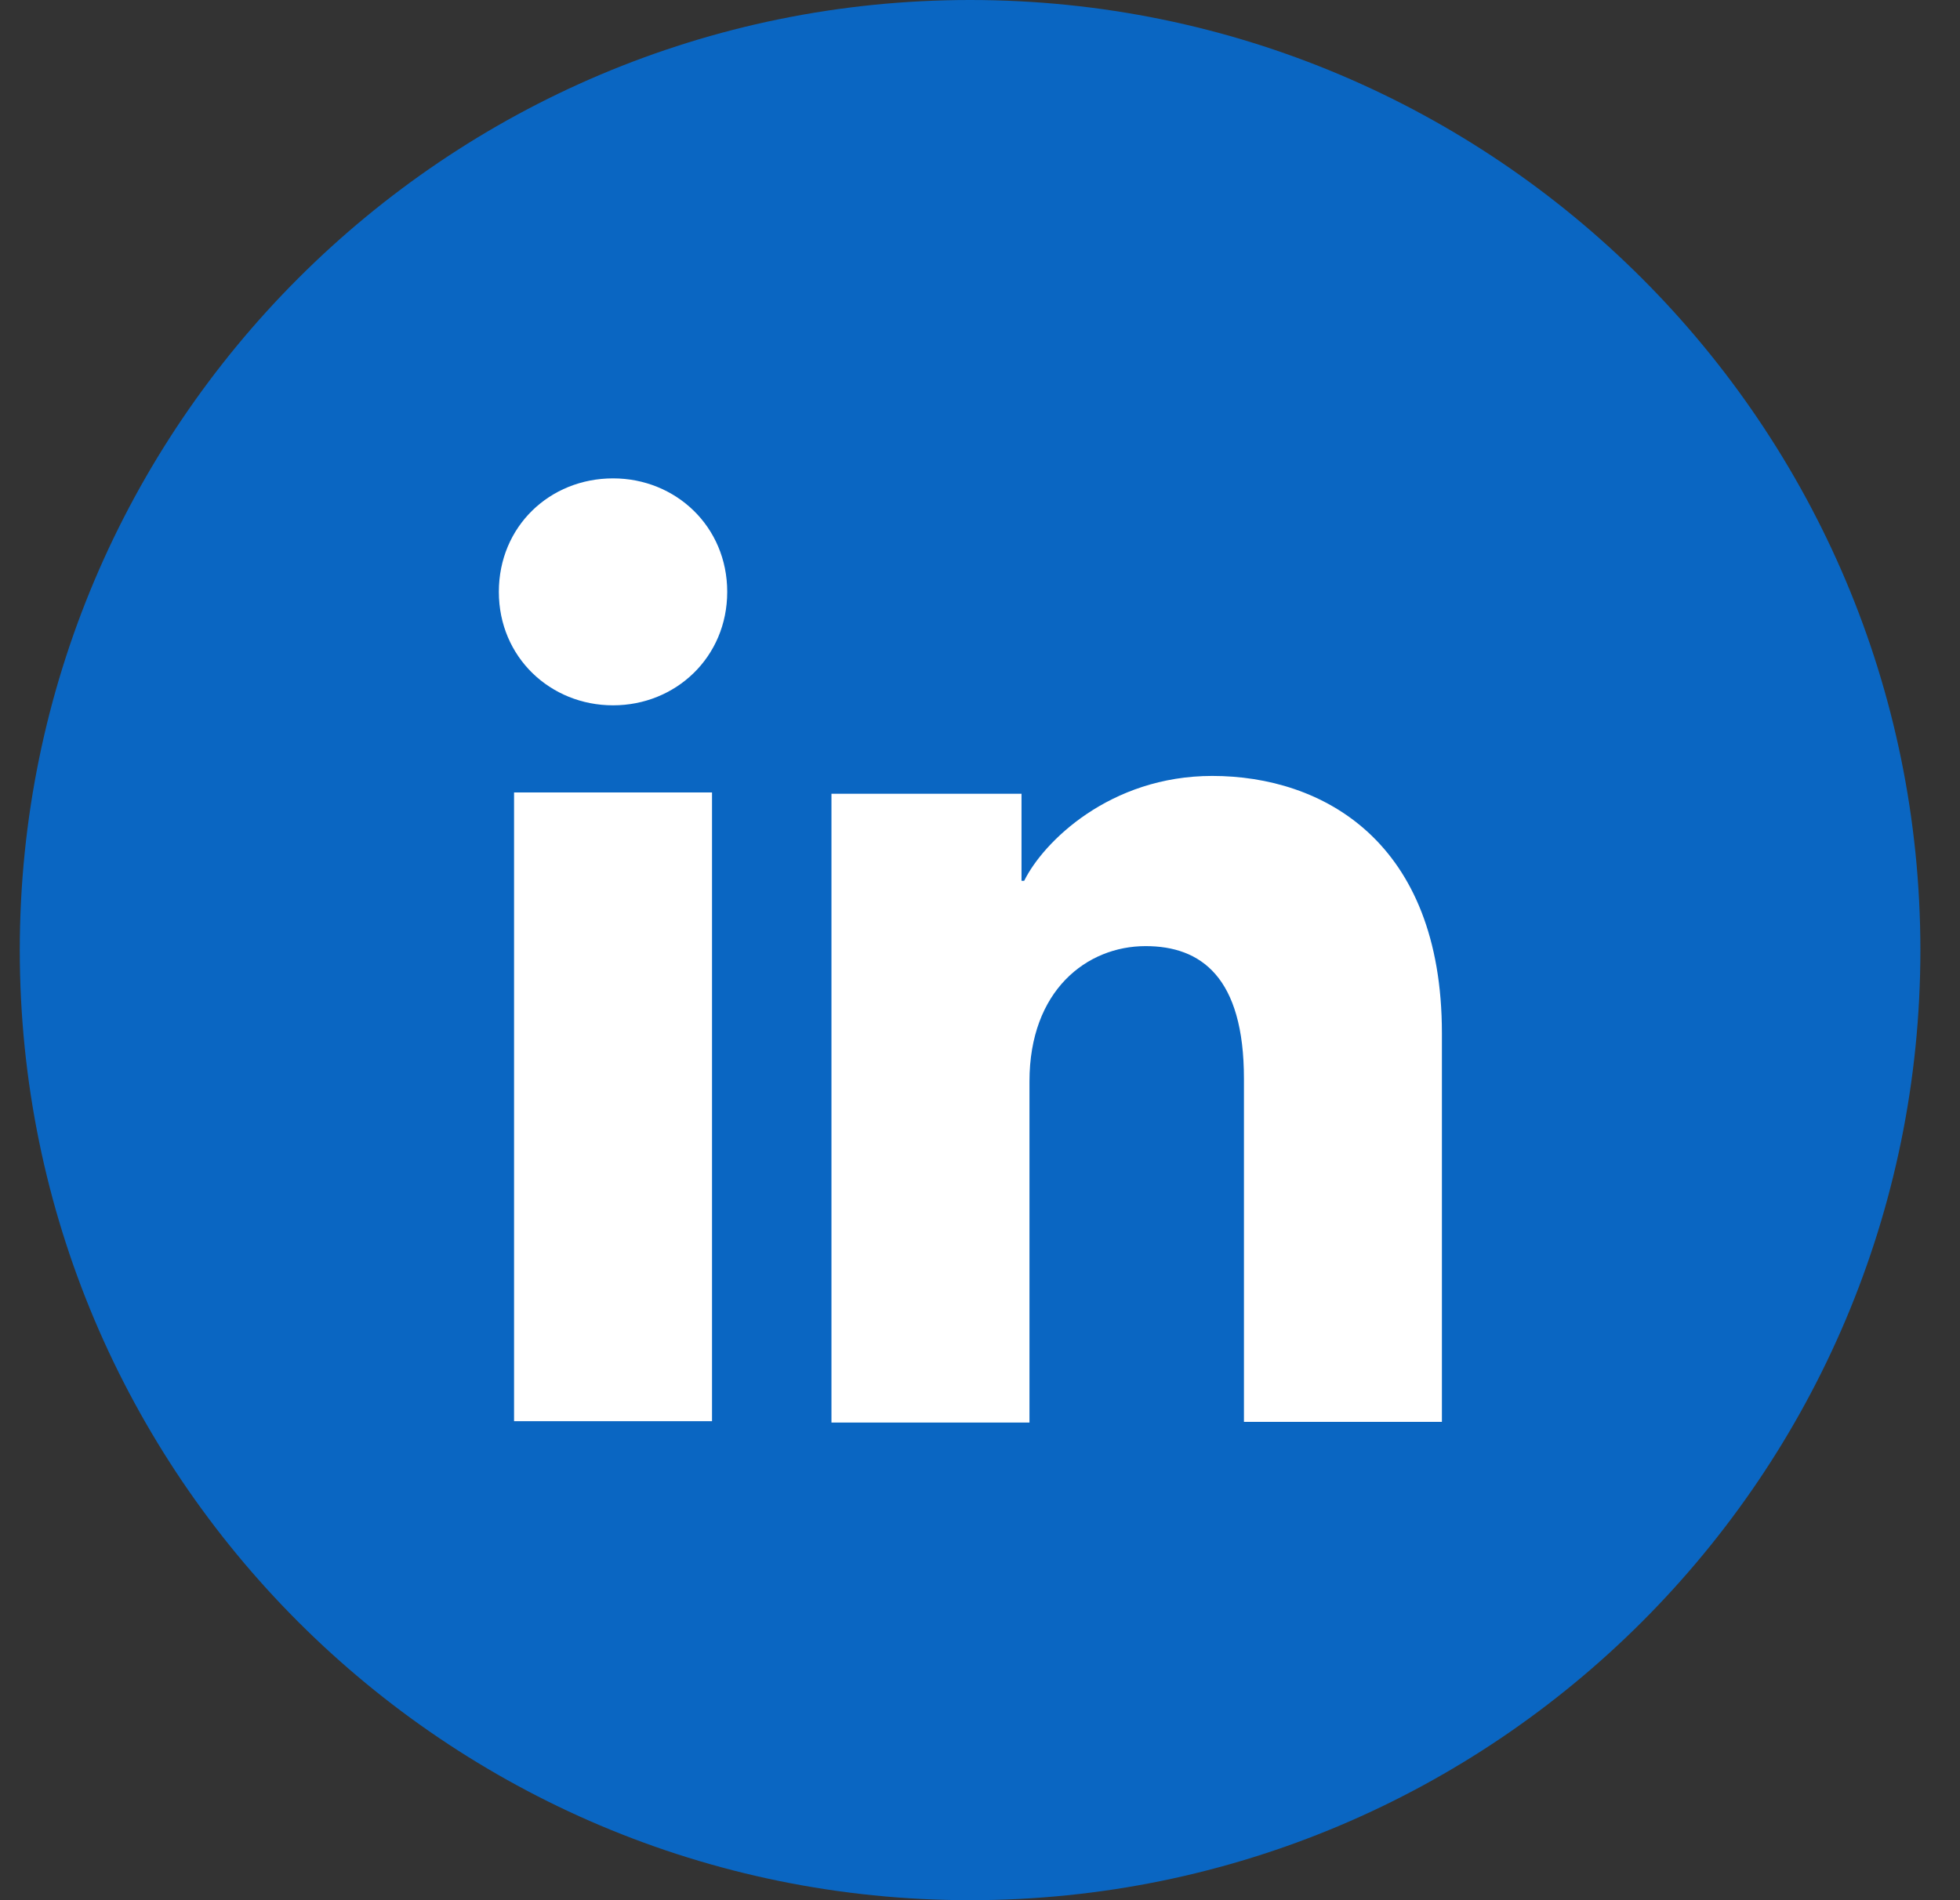 <svg width="33" height="32" viewBox="0 0 33 32" fill="none" xmlns="http://www.w3.org/2000/svg">
<rect x="0" y="0" width="33" height="32" fill="#333333" stroke="none"/>
<path d="M32.333 16C32.333 24.833 25.166 32 16.333 32C7.5 32 0.333 24.833 0.333 16C0.333 7.167 7.5 0 16.333 0C25.166 0 32.333 7.167 32.333 16Z" fill="#0A66C2"/>
<path d="M24.277 23.945H20.944V18.167C20.944 16.456 20.222 15.933 19.288 15.933C18.299 15.933 17.333 16.678 17.333 18.211V23.956H13.999V13.367H17.199V14.833H17.244C17.566 14.178 18.688 13.067 20.41 13.067C22.266 13.067 24.277 14.167 24.277 17.4V23.945ZM10.322 11.878C9.266 11.878 8.399 11.067 8.399 9.967C8.399 8.867 9.255 8.056 10.322 8.056C11.377 8.056 12.244 8.867 12.244 9.967C12.244 11.067 11.377 11.878 10.322 11.878ZM11.988 23.933H8.655V13.345H11.988V23.933Z" fill="white"/>
</svg>
